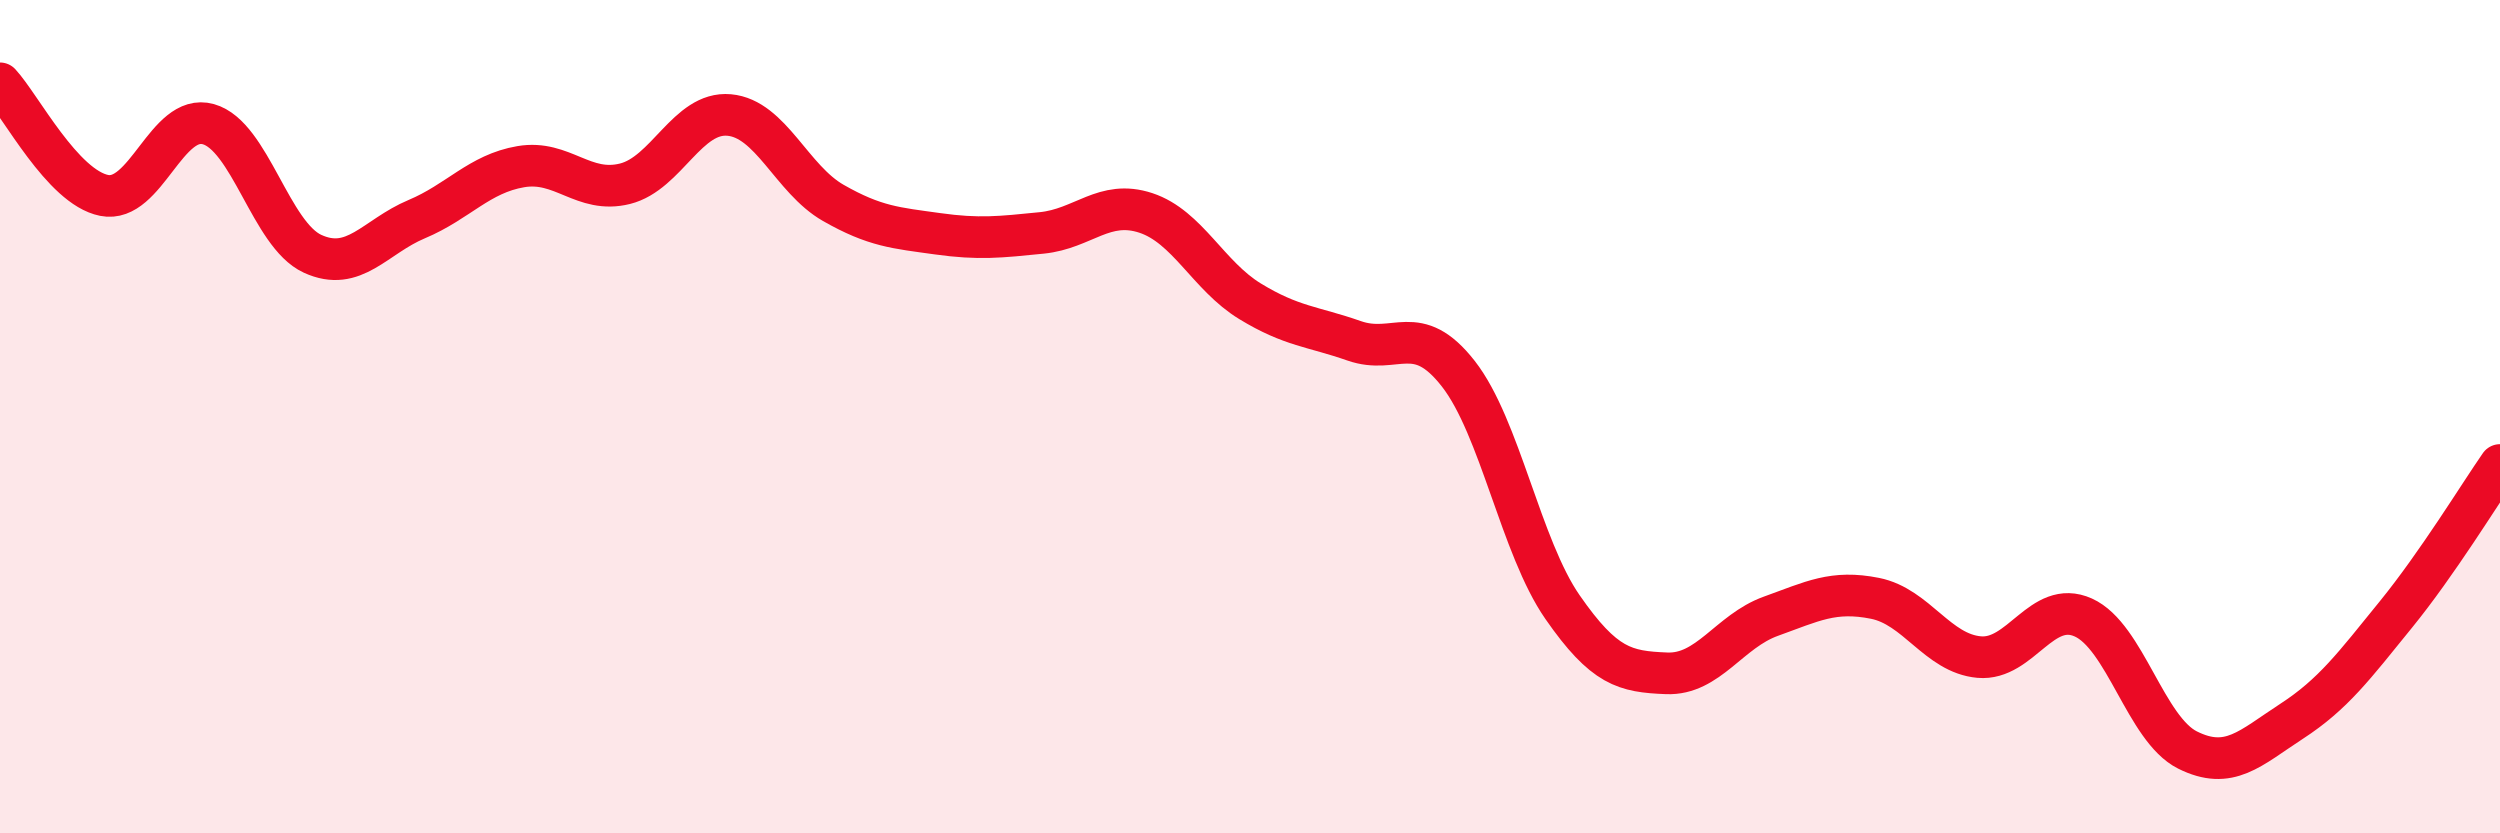 
    <svg width="60" height="20" viewBox="0 0 60 20" xmlns="http://www.w3.org/2000/svg">
      <path
        d="M 0,2 C 0.5,2.54 1.5,4.49 2.5,4.69 C 3.5,4.89 4,2.7 5,2.98 C 6,3.26 6.5,5.63 7.5,6.09 C 8.5,6.55 9,5.68 10,5.26 C 11,4.84 11.5,4.17 12.5,4 C 13.5,3.83 14,4.66 15,4.41 C 16,4.16 16.5,2.67 17.5,2.76 C 18.5,2.85 19,4.3 20,4.87 C 21,5.44 21.5,5.47 22.5,5.61 C 23.5,5.75 24,5.69 25,5.59 C 26,5.49 26.5,4.78 27.5,5.11 C 28.5,5.44 29,6.62 30,7.23 C 31,7.84 31.5,7.83 32.5,8.18 C 33.5,8.53 34,7.69 35,8.97 C 36,10.25 36.5,13.13 37.5,14.57 C 38.5,16.01 39,16.12 40,16.16 C 41,16.2 41.5,15.15 42.5,14.79 C 43.5,14.43 44,14.16 45,14.36 C 46,14.56 46.5,15.68 47.5,15.77 C 48.5,15.86 49,14.37 50,14.82 C 51,15.27 51.5,17.5 52.5,18 C 53.5,18.5 54,17.96 55,17.31 C 56,16.66 56.5,15.98 57.5,14.75 C 58.5,13.52 59.5,11.88 60,11.16L60 20L0 20Z"
        fill="#EB0A25"
        opacity="0.1"
        stroke-linecap="round"
        stroke-linejoin="round"
      />
      <path
        d="M 0,2 C 0.5,2.54 1.5,4.49 2.5,4.69 C 3.5,4.89 4,2.7 5,2.98 C 6,3.26 6.5,5.63 7.5,6.09 C 8.5,6.55 9,5.68 10,5.26 C 11,4.84 11.5,4.17 12.5,4 C 13.5,3.83 14,4.66 15,4.41 C 16,4.16 16.5,2.67 17.5,2.76 C 18.5,2.85 19,4.3 20,4.87 C 21,5.44 21.5,5.47 22.5,5.61 C 23.5,5.75 24,5.69 25,5.59 C 26,5.49 26.5,4.78 27.5,5.11 C 28.5,5.44 29,6.62 30,7.23 C 31,7.84 31.5,7.83 32.5,8.18 C 33.5,8.53 34,7.69 35,8.97 C 36,10.25 36.5,13.13 37.5,14.57 C 38.5,16.01 39,16.12 40,16.16 C 41,16.2 41.5,15.15 42.5,14.79 C 43.5,14.43 44,14.16 45,14.36 C 46,14.56 46.5,15.68 47.5,15.77 C 48.5,15.86 49,14.37 50,14.82 C 51,15.27 51.5,17.5 52.5,18 C 53.5,18.5 54,17.96 55,17.31 C 56,16.66 56.5,15.98 57.5,14.75 C 58.5,13.52 59.5,11.88 60,11.16"
        stroke="#EB0A25"
        stroke-width="1"
        fill="none"
        stroke-linecap="round"
        stroke-linejoin="round"
      />
    </svg>
  